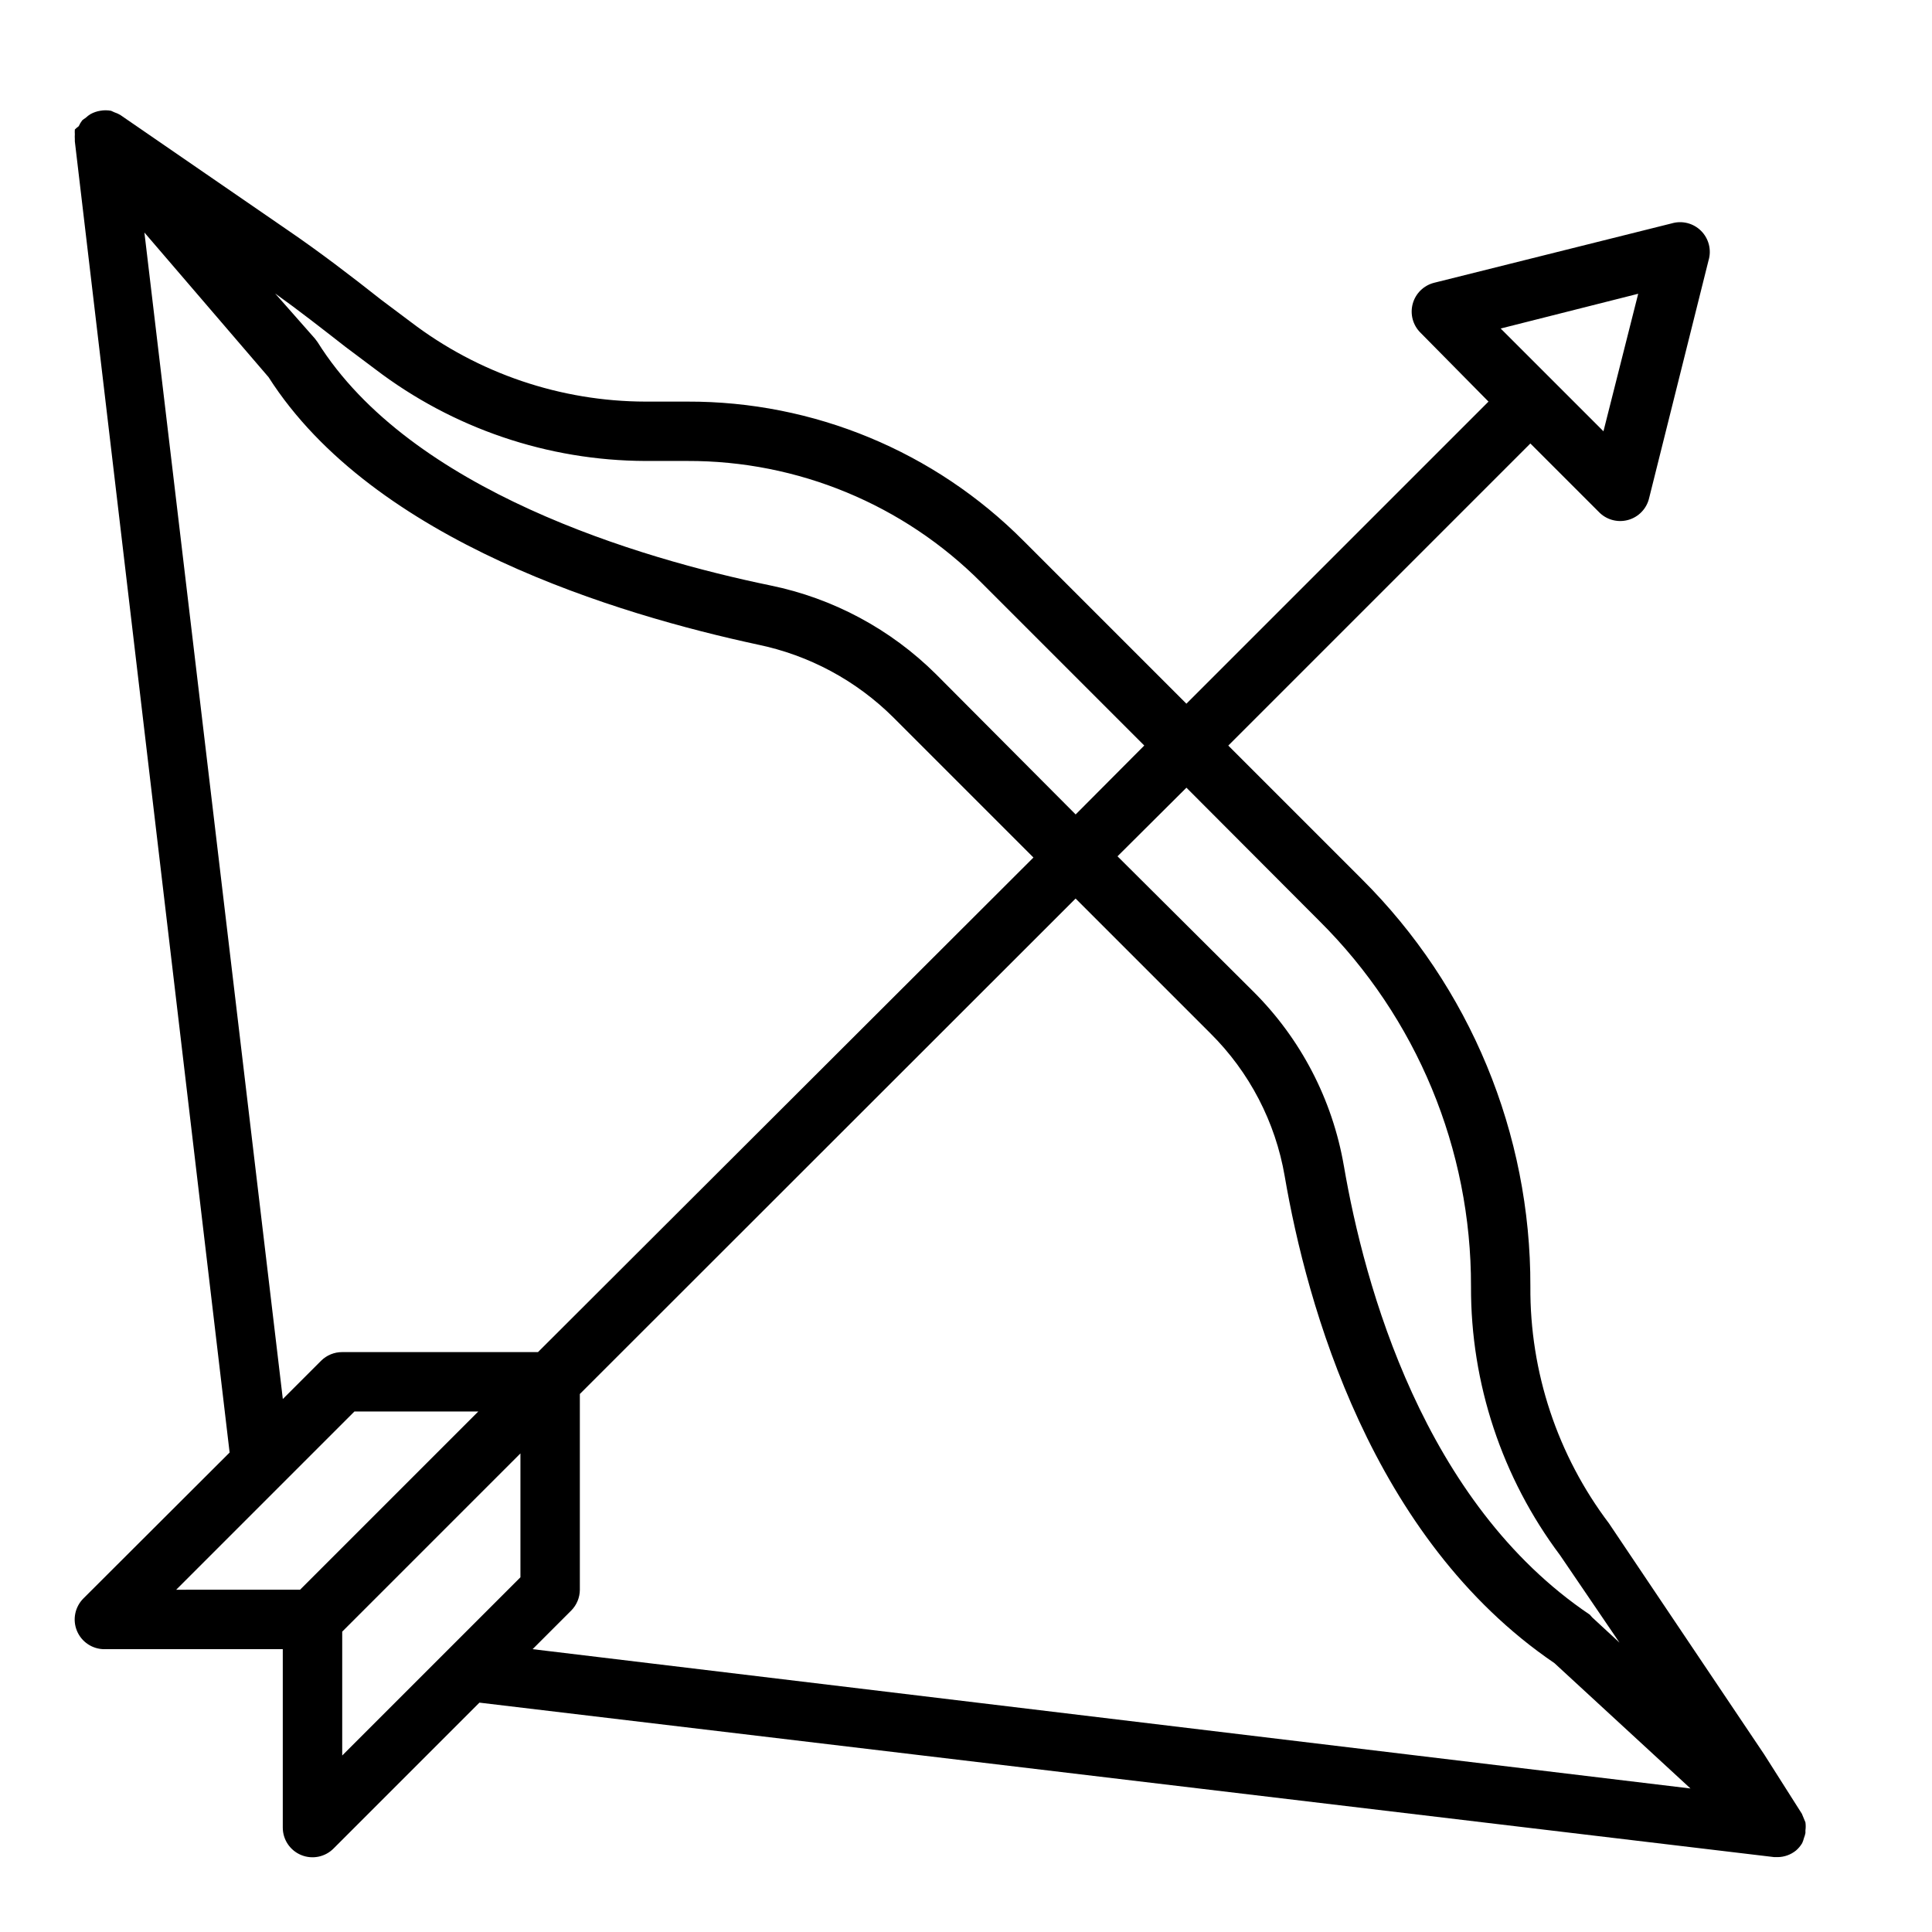 <?xml version="1.0" encoding="UTF-8"?>
<!-- Uploaded to: ICON Repo, www.svgrepo.com, Generator: ICON Repo Mixer Tools -->
<svg fill="#000000" width="800px" height="800px" version="1.1" viewBox="144 144 512 512" xmlns="http://www.w3.org/2000/svg">
 <path d="m218.94 581.05v47.234c-0.02 3.195 1.898 6.086 4.856 7.312 2.953 1.227 6.356 0.547 8.605-1.727l38.652-38.652 343.14 40.938h0.945c1.75-0.027 3.438-0.637 4.801-1.734 0.656-0.559 1.215-1.223 1.656-1.965 0.195-0.434 0.355-0.879 0.469-1.34 0.172-0.434 0.305-0.883 0.395-1.34 0.012-0.234 0.012-0.473 0-0.707 0.098-0.703 0.098-1.422 0-2.125-0.312-0.762-0.629-1.523-0.945-2.281l-9.996-15.742-41.094-61.164 0.004-0.004c-13.684-18.07-21.02-40.156-20.863-62.82 0.121-40.527-15.977-79.422-44.711-108l-35.344-35.344 80.055-80.059 18.027 18.027v-0.004c1.984 2.148 5 3.019 7.824 2.258 2.824-0.758 4.996-3.023 5.637-5.879l15.742-62.977 0.004 0.004c0.805-2.762 0.039-5.738-1.992-7.773-2.031-2.031-5.012-2.793-7.769-1.988l-62.977 15.742c-2.754 0.695-4.922 2.816-5.672 5.555-0.75 2.742 0.031 5.672 2.051 7.672l18.027 18.262-80.059 80.059-43.141-43.141v0.004c-23.574-23.727-55.664-37.023-89.109-36.922h-11.102c-22.477-0.051-44.32-7.461-62.188-21.098l-7.871-5.902c-7.871-6.219-16.297-12.676-24.953-18.578l-44.164-30.387c-0.5-0.293-1.027-0.531-1.574-0.707l-0.867-0.395c-0.961-0.18-1.949-0.18-2.914 0-0.883 0.145-1.734 0.438-2.516 0.867-0.484 0.289-0.934 0.633-1.34 1.023-0.305 0.188-0.594 0.398-0.867 0.629-0.375 0.484-0.691 1.016-0.945 1.574-0.363 0.258-0.707 0.547-1.023 0.867-0.031 0.418-0.031 0.84 0 1.258-0.031 0.418-0.031 0.84 0 1.258v0.629l41.016 347.47-38.73 38.652c-2.269 2.254-2.953 5.656-1.727 8.609 1.227 2.953 4.117 4.871 7.316 4.852zm359.2-359.2-9.207 36.445-27.238-27.234zm-343.45 354.55 47.23-47.23v32.828l-47.23 47.23zm60.691-5.59c1.453-1.465 2.273-3.445 2.285-5.508v-51.879l131.38-131.3 35.738 35.738c10.344 10.266 17.223 23.504 19.68 37.867 5.824 34.008 22.906 95.961 71.477 129.02l36.055 33.219-306.85-36.922zm198.3-182.71c25.781 25.613 40.238 60.48 40.148 96.824-0.086 25.684 8.203 50.695 23.613 71.242l15.742 23.145-7.242-6.691-0.625-0.711c-44.082-29.676-59.75-87.301-65.18-118.95h-0.004c-3.019-17.559-11.438-33.738-24.086-46.285l-35.898-35.742 18.266-18.184zm-258.12-152.17 7.871 5.902h0.004c20.586 15.707 45.742 24.246 71.633 24.328h11.102c29.246-0.082 57.305 11.539 77.934 32.273l43.137 43.141-18.184 18.262-36.922-37.078c-12.047-12-27.344-20.211-44.004-23.617-34.715-7.16-95.328-25.109-119.97-64.469l-0.707-0.945-10.551-11.965c6.379 4.562 12.598 9.445 18.656 14.168zm-53.293-30.309 32.906 38.336c27.867 43.691 93.047 62.977 129.57 70.848v0.004c13.648 2.797 26.18 9.531 36.051 19.363l37.078 37.078-131.3 131.07h-51.875c-2.094-0.012-4.106 0.809-5.59 2.281l-10.156 10.156zm55.656 312.44h32.828l-47.23 47.23-32.832 0.004z"/>
</svg>